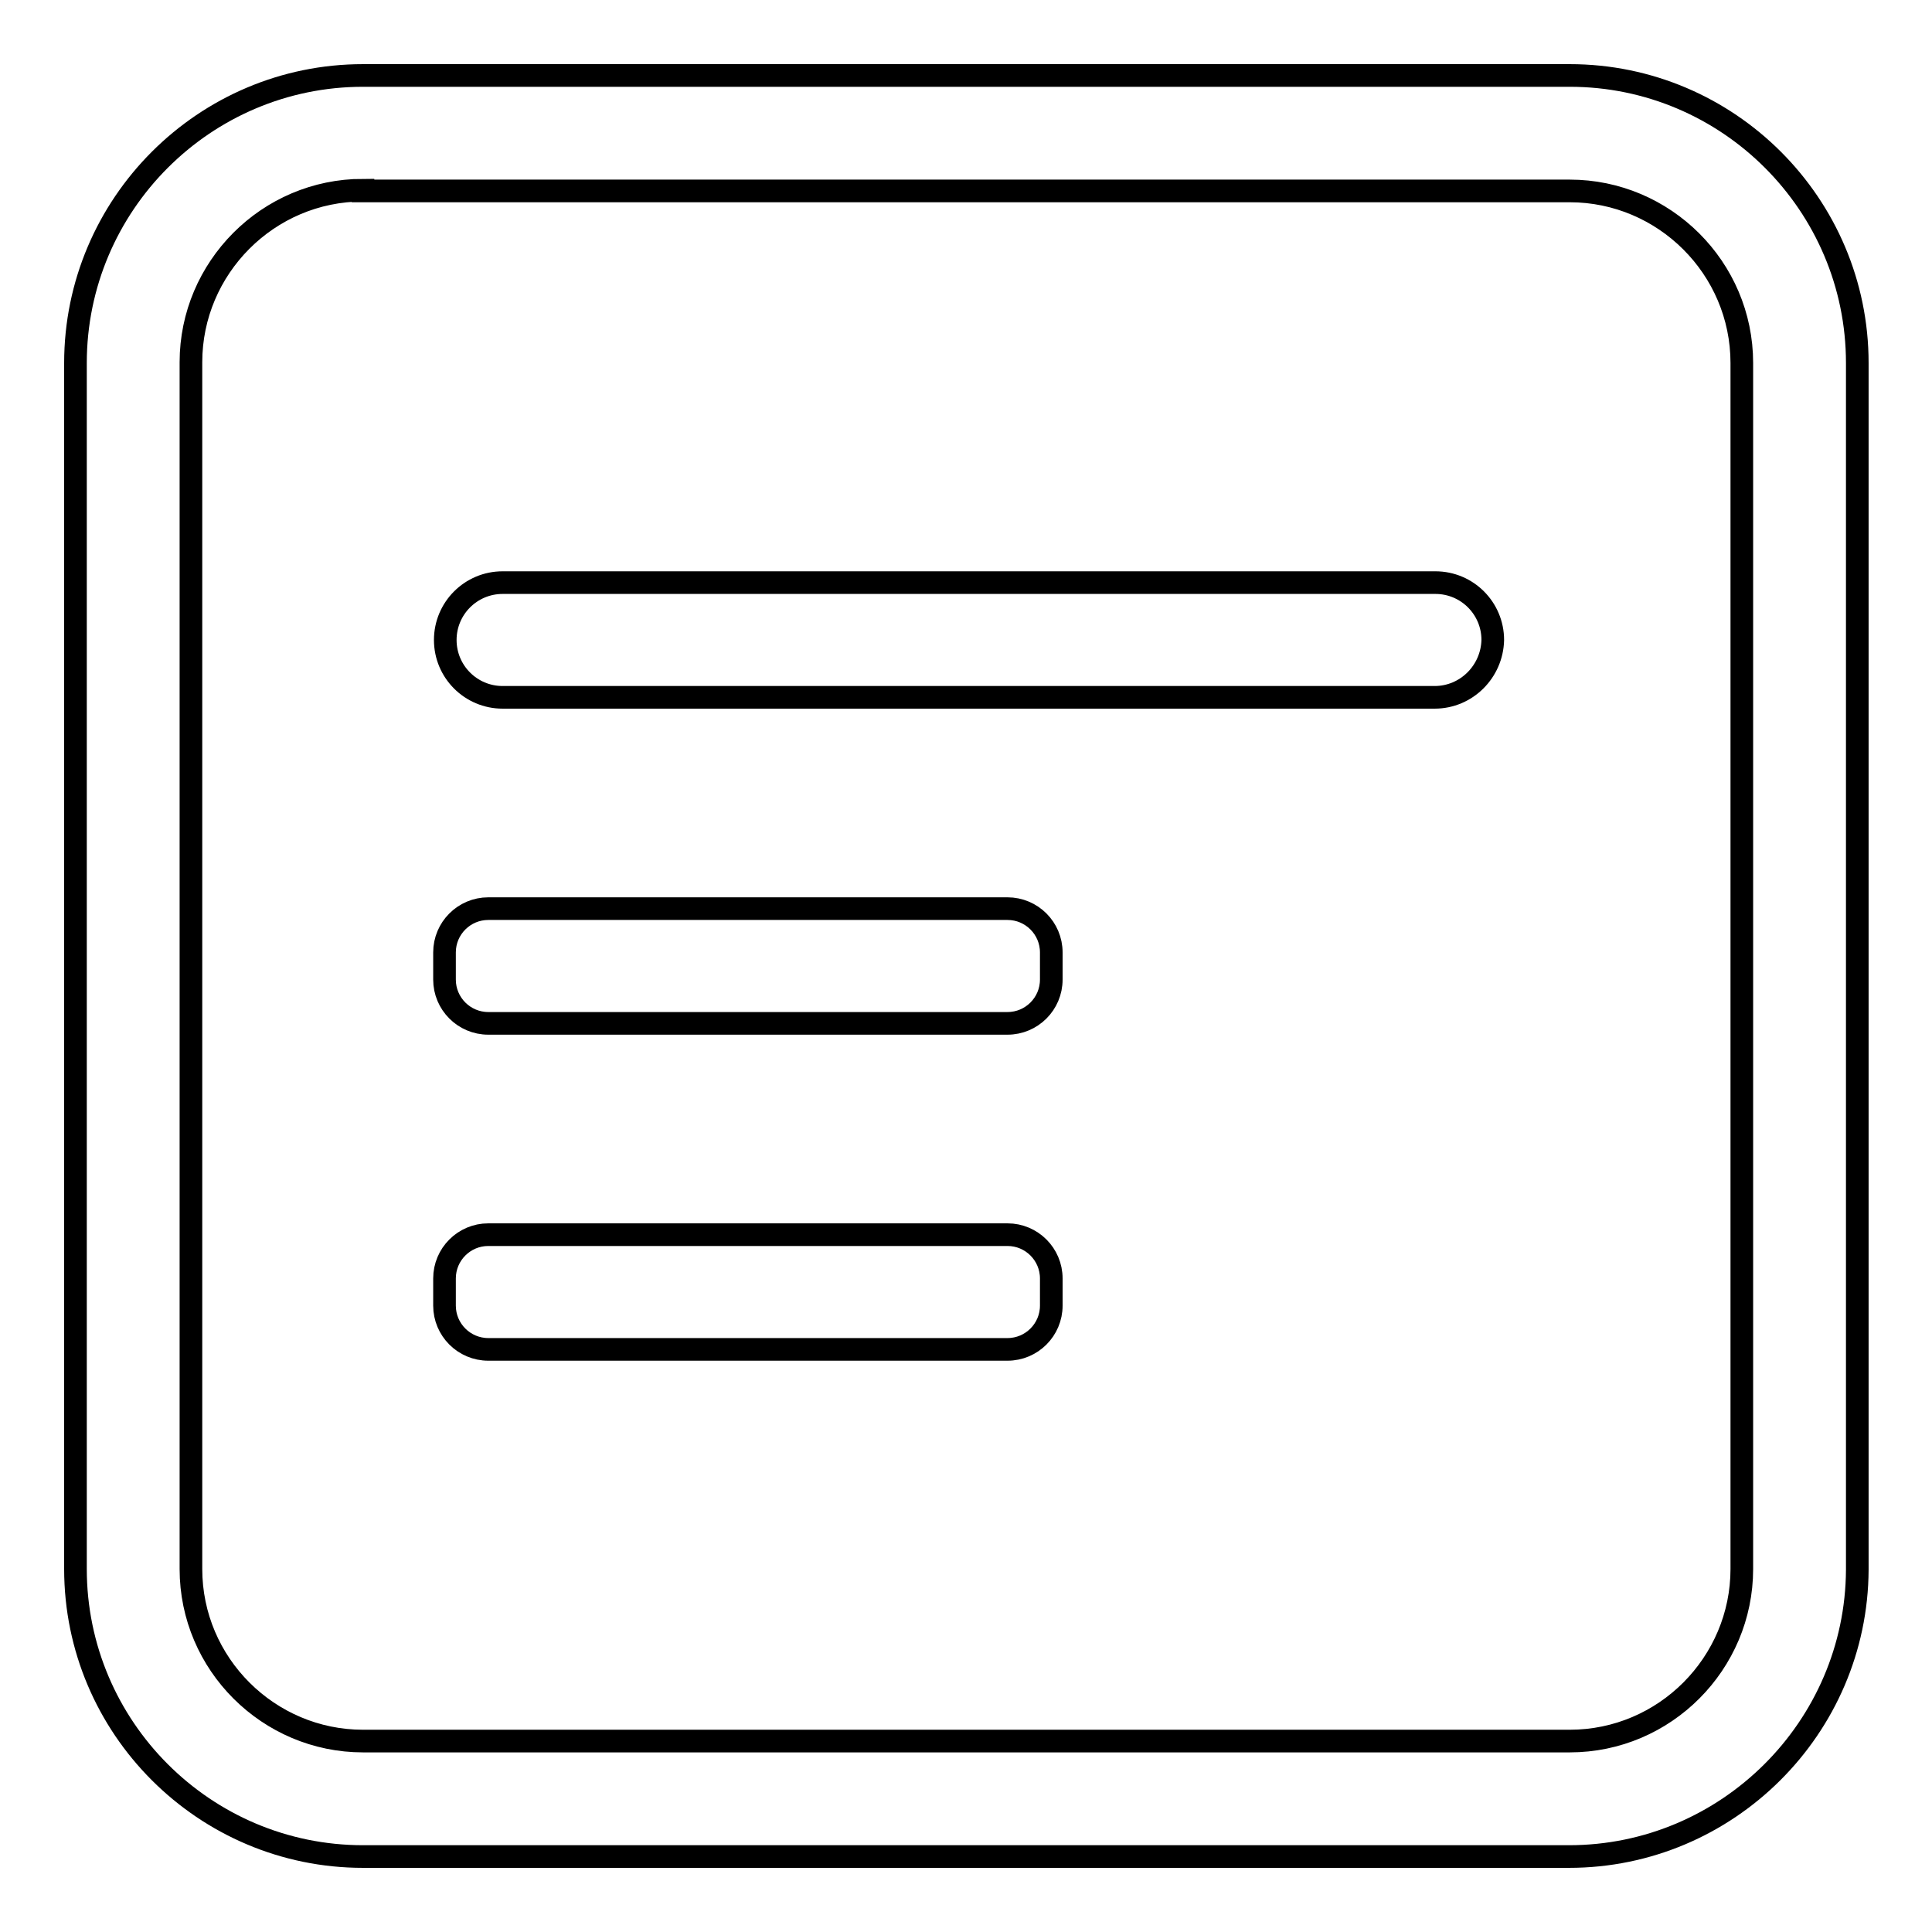 <?xml version="1.0" encoding="utf-8"?>
<!-- Svg Vector Icons : http://www.onlinewebfonts.com/icon -->
<!DOCTYPE svg PUBLIC "-//W3C//DTD SVG 1.1//EN" "http://www.w3.org/Graphics/SVG/1.1/DTD/svg11.dtd">
<svg version="1.1" xmlns="http://www.w3.org/2000/svg" xmlns:xlink="http://www.w3.org/1999/xlink" x="0px" y="0px" viewBox="0 0 256 256" enable-background="new 0 0 256 256" xml:space="preserve">
<g> <path stroke-width="3" fill-opacity="0" stroke="#000000"  d="M207.9,246H48.1c-21,0-38.1-17.1-38.1-38.1V48.1C10,27.1,27.1,10,48.1,10h159.9c21,0,38.1,17.1,38.1,38.1 v159.9C246,228.9,228.9,246,207.9,246z M48.1,25.2c-12.6,0-22.8,10.3-22.8,22.8v159.9c0,12.6,10.3,22.8,22.8,22.8h159.9 c12.6,0,22.8-10.3,22.8-22.8V48.1c0-12.6-10.3-22.8-22.8-22.8H48.1z"/> <path stroke-width="3" fill-opacity="0" stroke="#000000"  d="M190.1,92.4H66.6c-4.2,0-7.6-3.4-7.6-7.6c0-4.2,3.4-7.6,7.6-7.6h123.6c4.2,0,7.6,3.4,7.6,7.6 C197.7,89,194.3,92.4,190.1,92.4z M133.5,135.6H64.7c-3.2,0-5.8-2.6-5.8-5.8v-3.6c0-3.2,2.6-5.8,5.8-5.8h68.8 c3.2,0,5.8,2.6,5.8,5.8v3.6C139.3,133,136.7,135.6,133.5,135.6z M133.5,178.8H64.7c-3.2,0-5.8-2.6-5.8-5.8v-3.6 c0-3.2,2.6-5.8,5.8-5.8h68.8c3.2,0,5.8,2.6,5.8,5.8v3.6C139.3,176.2,136.7,178.8,133.5,178.8z"/></g>
</svg>